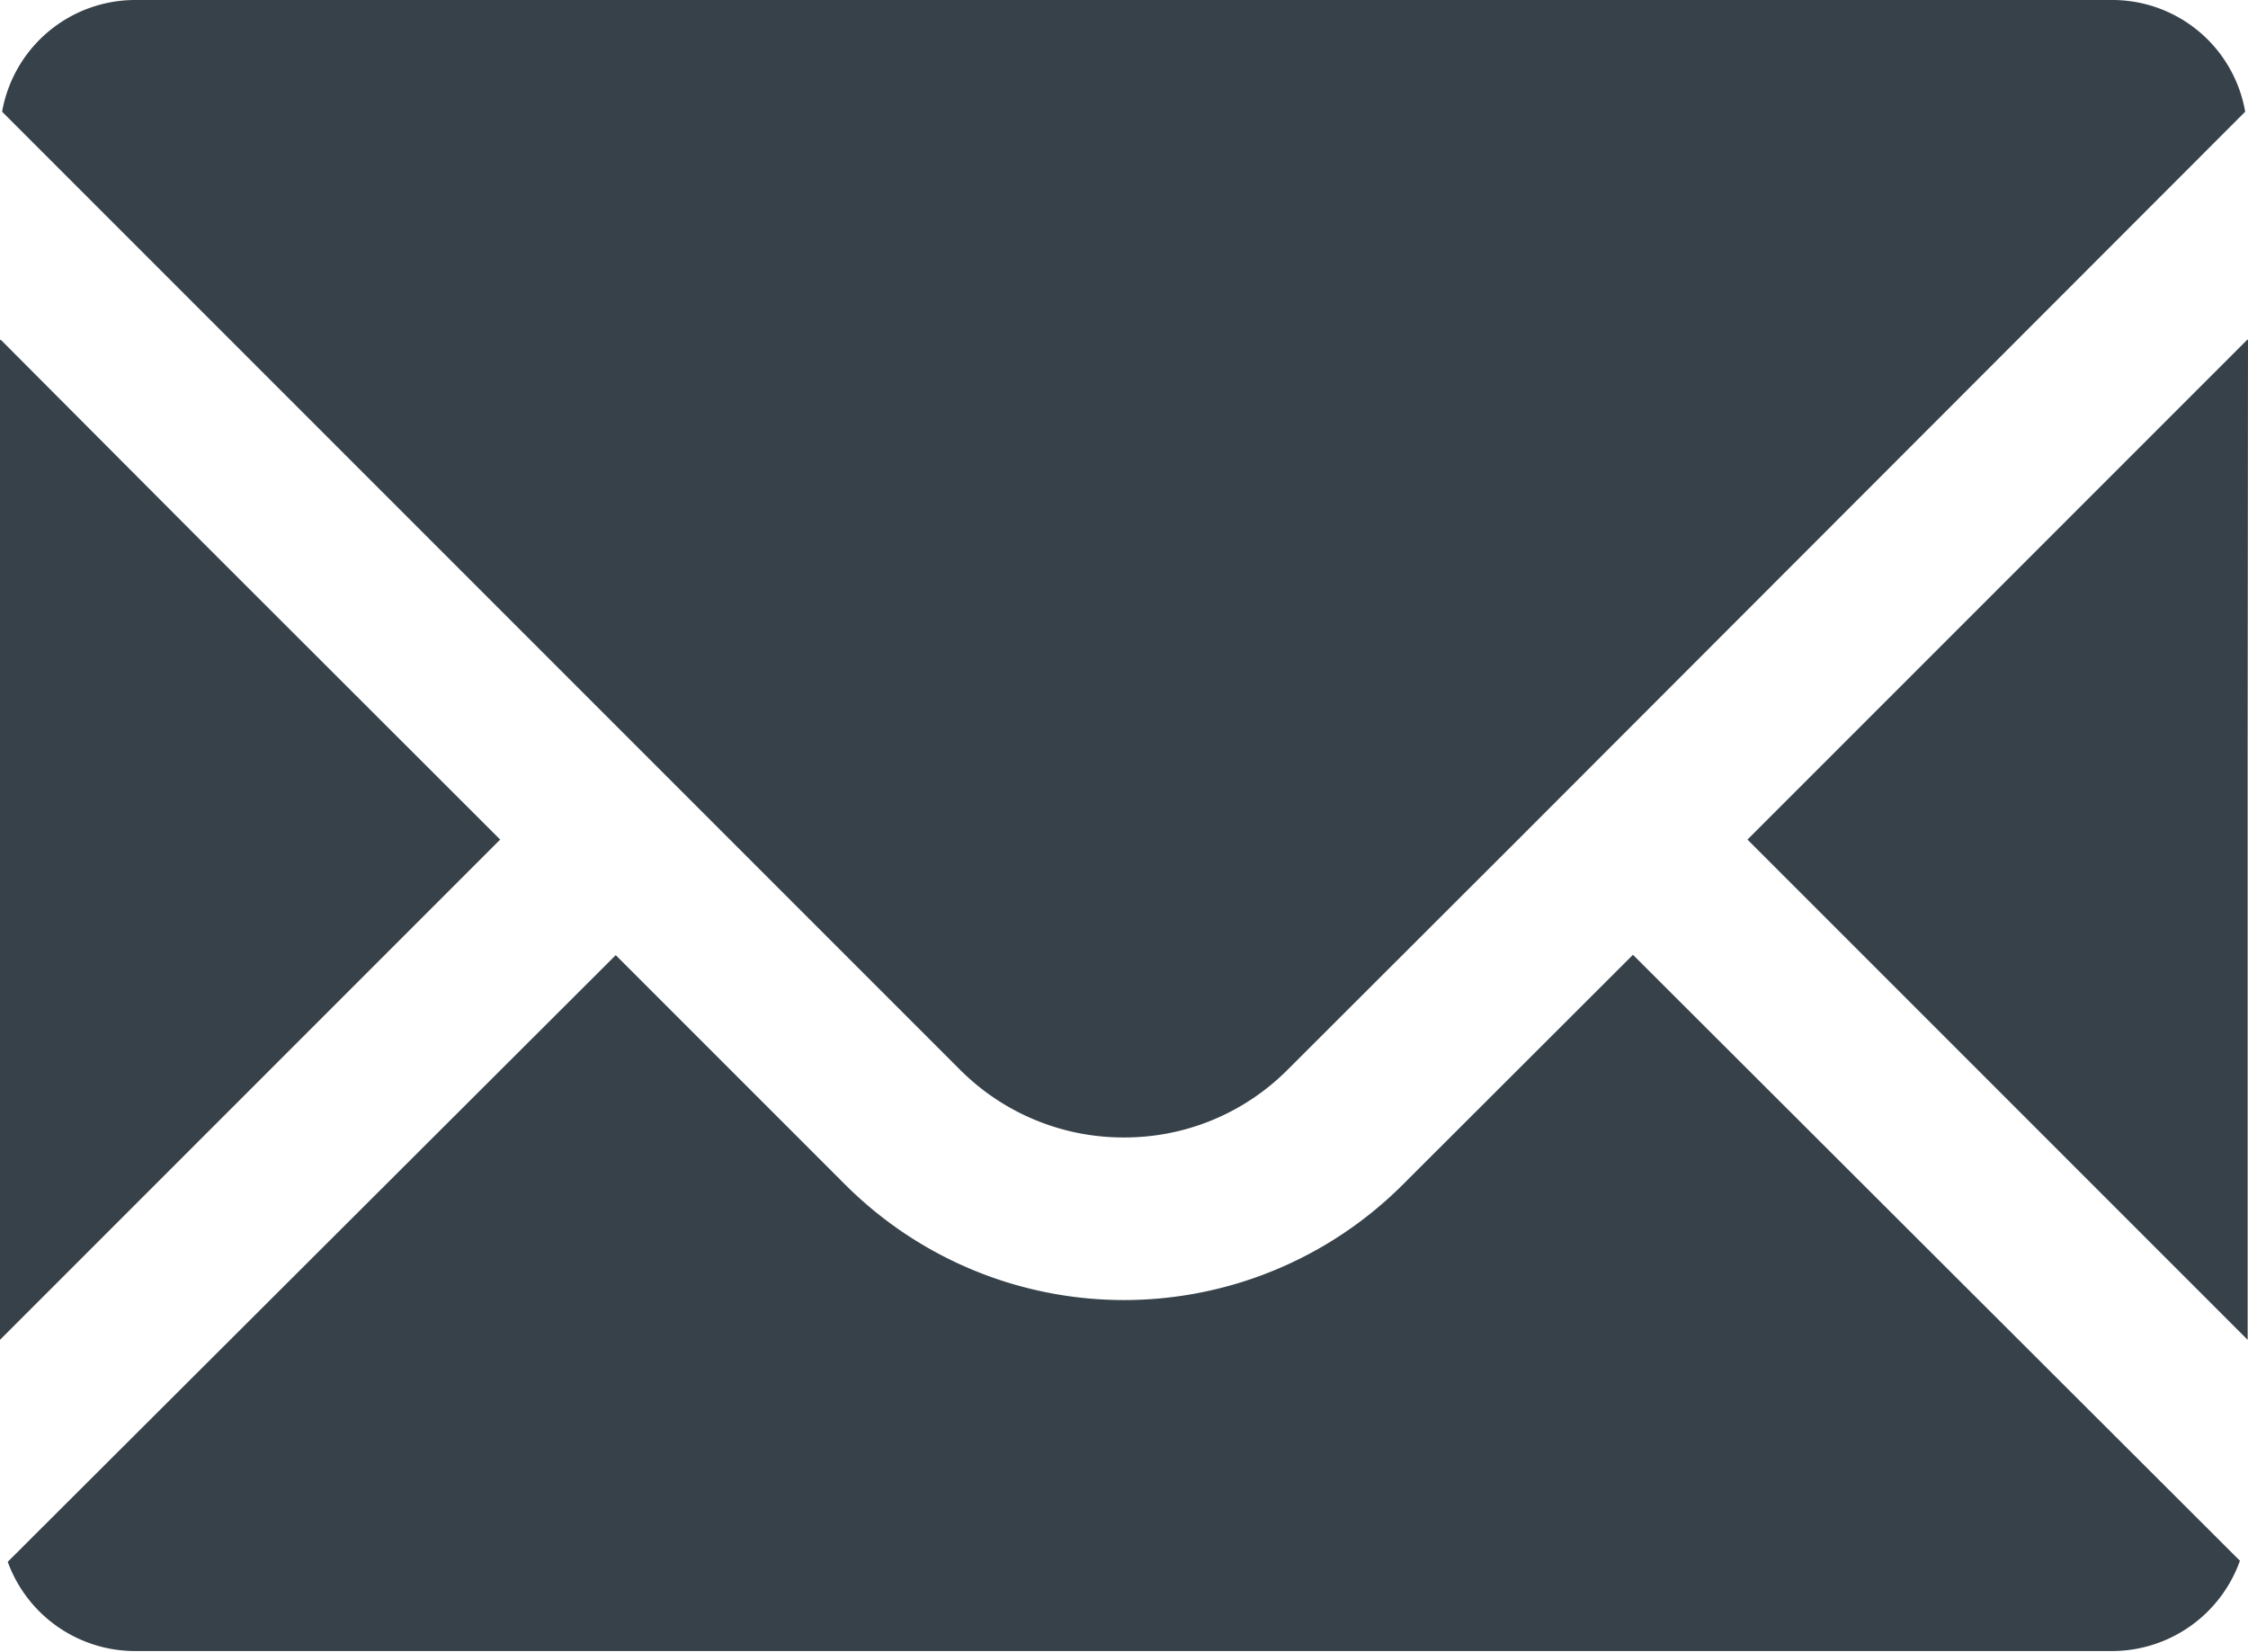 <svg xmlns="http://www.w3.org/2000/svg"  viewBox="0 0 64 47.03"><defs><style>.cls-1{fill:#374149;}</style></defs><g id="レイヤー_2" data-name="レイヤー 2"><g id="_1" data-name="1"><path class="cls-1" d="M32,32.38a6.55,6.55,0,0,0,4.67-1.94l6.55-6.54L63.92,3.18A3.84,3.84,0,0,0,60.13,0H3.85A3.85,3.85,0,0,0,.06,3.18L27.32,30.44A6.57,6.57,0,0,0,32,32.38Z"/><polygon class="cls-1" points="14.24 23.9 5.9 15.57 0.02 9.67 0.02 9.69 0 9.67 0 38.14 14.24 23.9"/><path class="cls-1" d="M46.49,27.18h0l-6.55,6.54a11.23,11.23,0,0,1-15.88,0l-6.53-6.53h0L.22,44.46A3.86,3.86,0,0,0,3.85,47H60.13a3.87,3.87,0,0,0,3.64-2.57L46.49,27.18Z"/><polygon class="cls-1" points="64 9.67 63.99 9.69 63.99 9.66 49.75 23.9 63.99 38.14 63.99 21.47 64 9.67"/></g></g></svg>